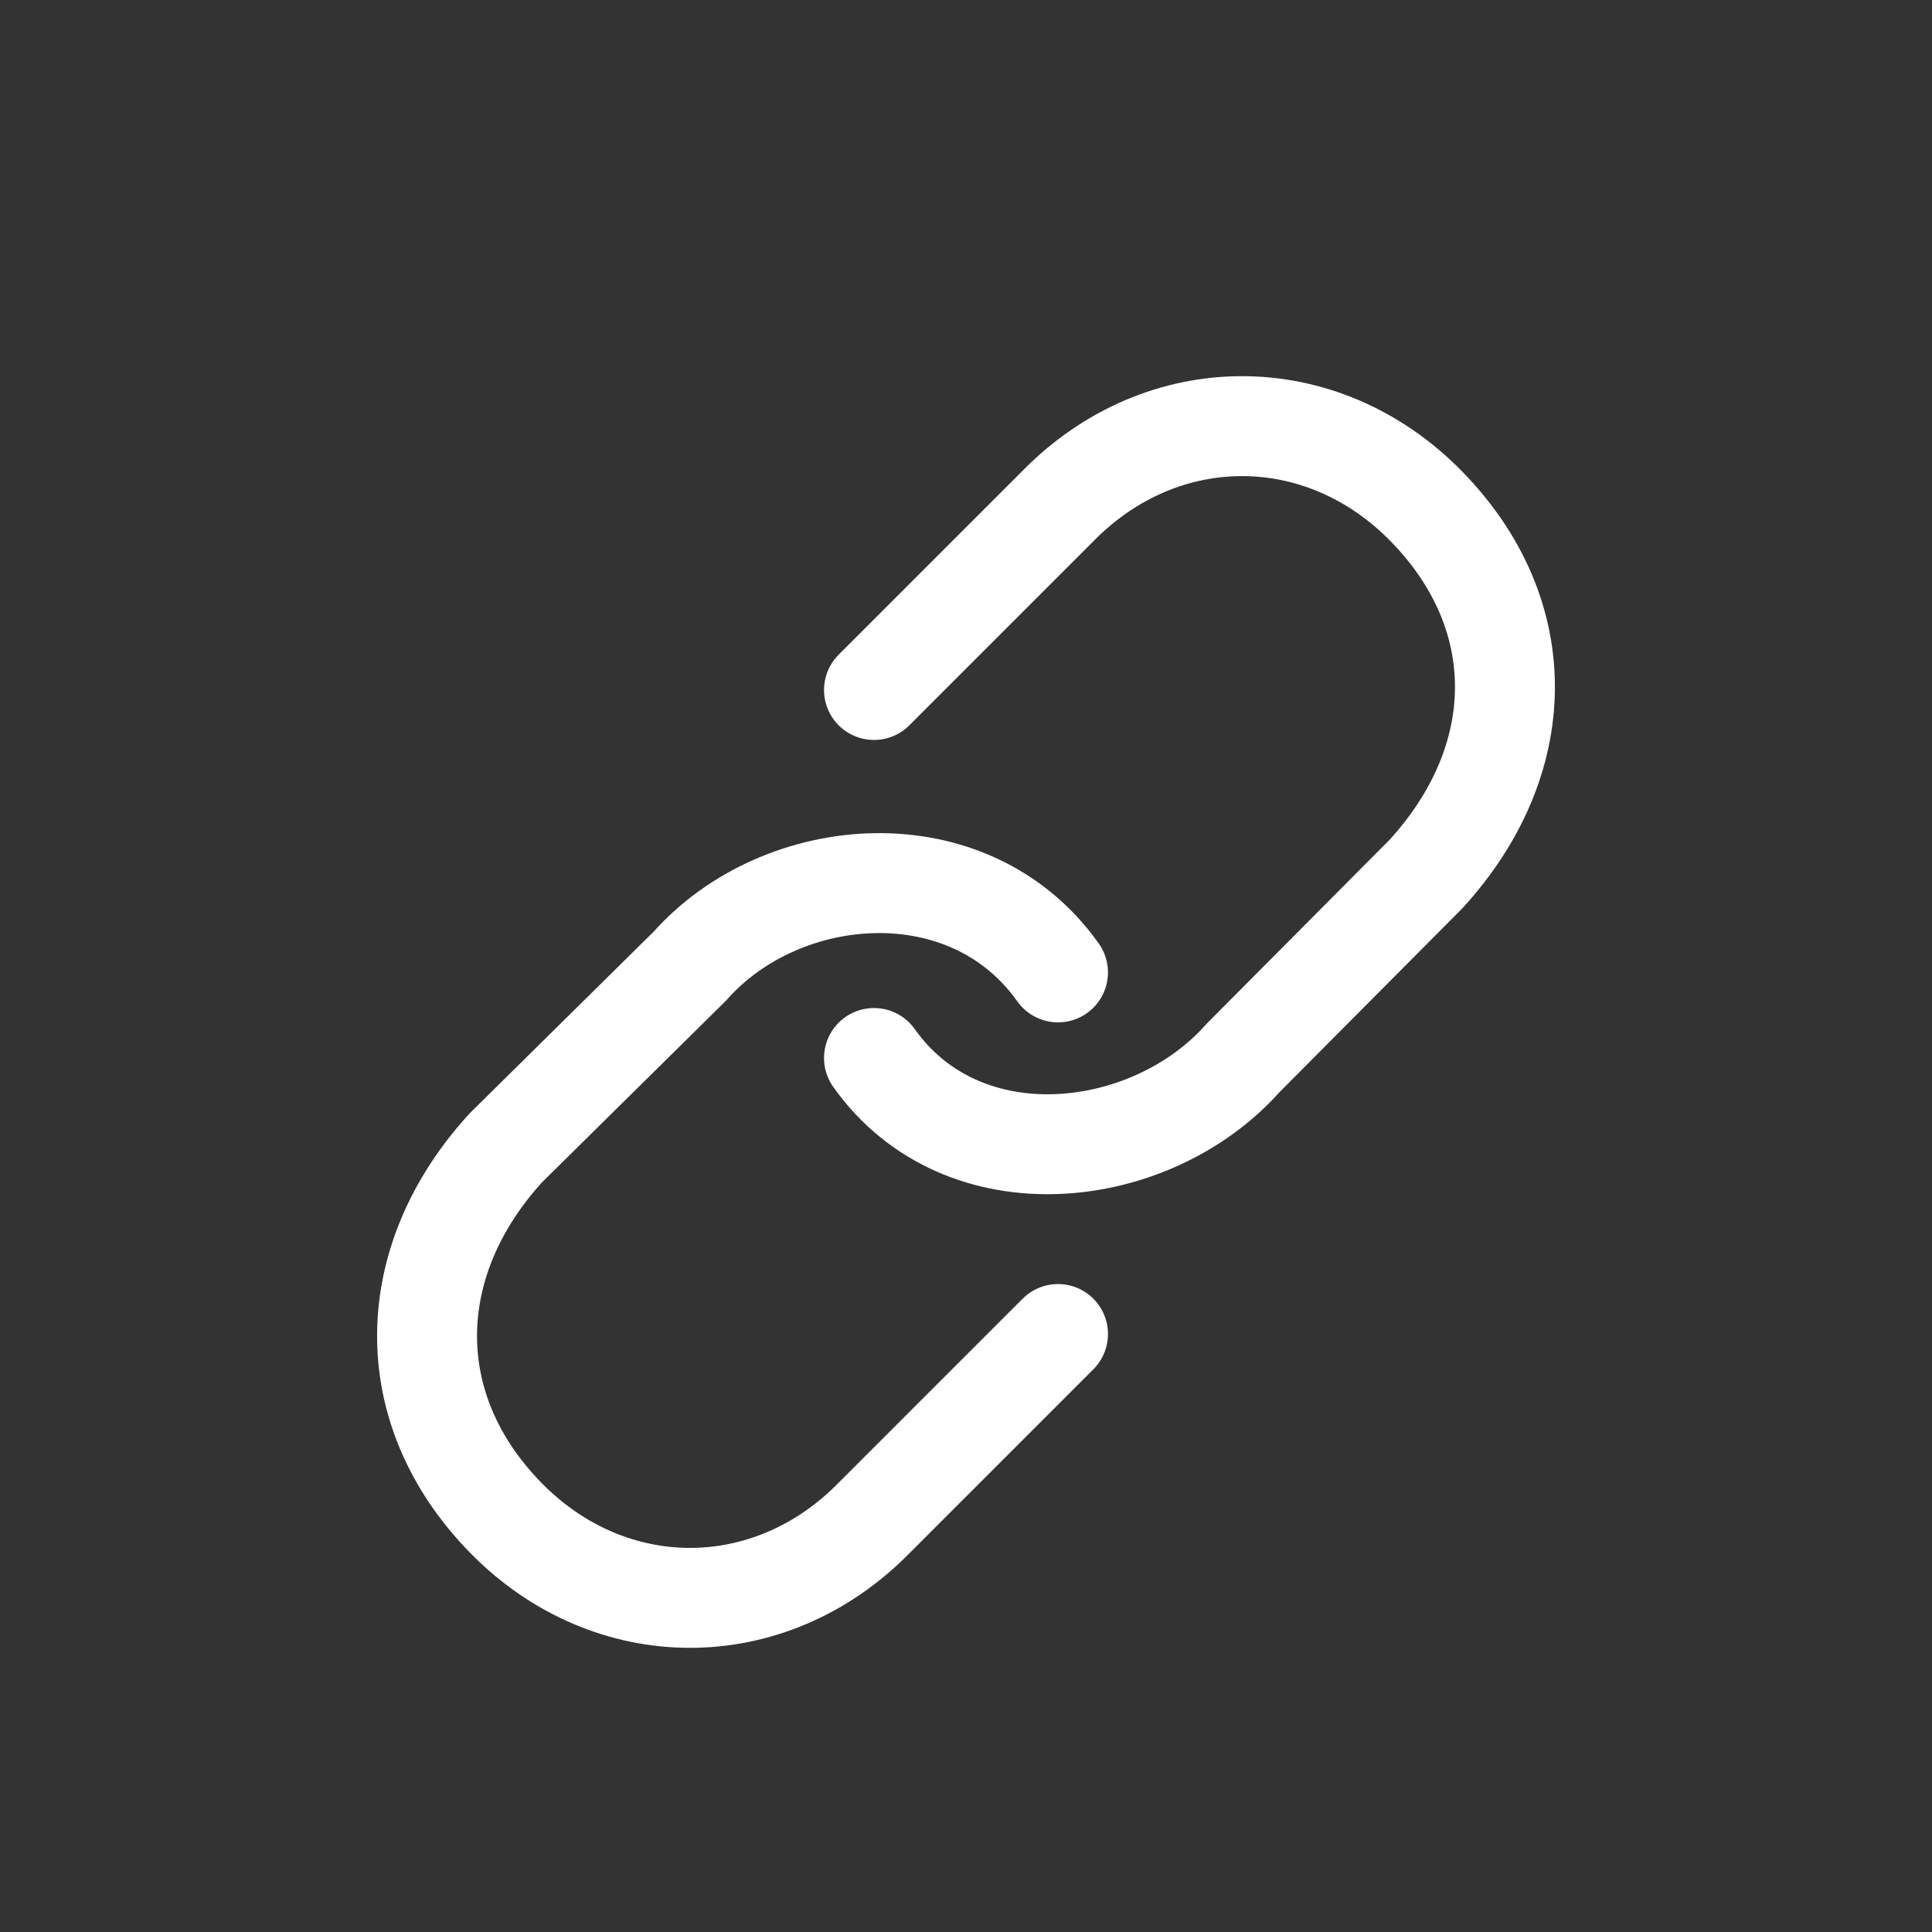 <svg width="29" height="29" viewBox="0 0 29 29" fill="none" xmlns="http://www.w3.org/2000/svg">
<rect x="0" y="0" width="29" height="29" fill="#333333" stroke="none"/>
<path d="M13.119 15.881C14.458 17.769 17.277 17.437 18.658 15.881L21.405 13.119C22.957 11.423 23.012 9.233 21.405 7.595C19.837 5.997 17.449 5.997 15.881 7.595L13.119 10.357" stroke="white" stroke-width="1.5" stroke-linecap="round" stroke-linejoin="round"/>
<path d="M15.881 14.596C14.542 12.708 11.738 12.943 10.357 14.5L7.595 17.227C6.043 18.923 5.988 21.148 7.595 22.786C9.163 24.384 11.551 24.384 13.119 22.786L15.881 20.024" stroke="white" stroke-width="1.5" stroke-linecap="round" stroke-linejoin="round"/>
</svg>
